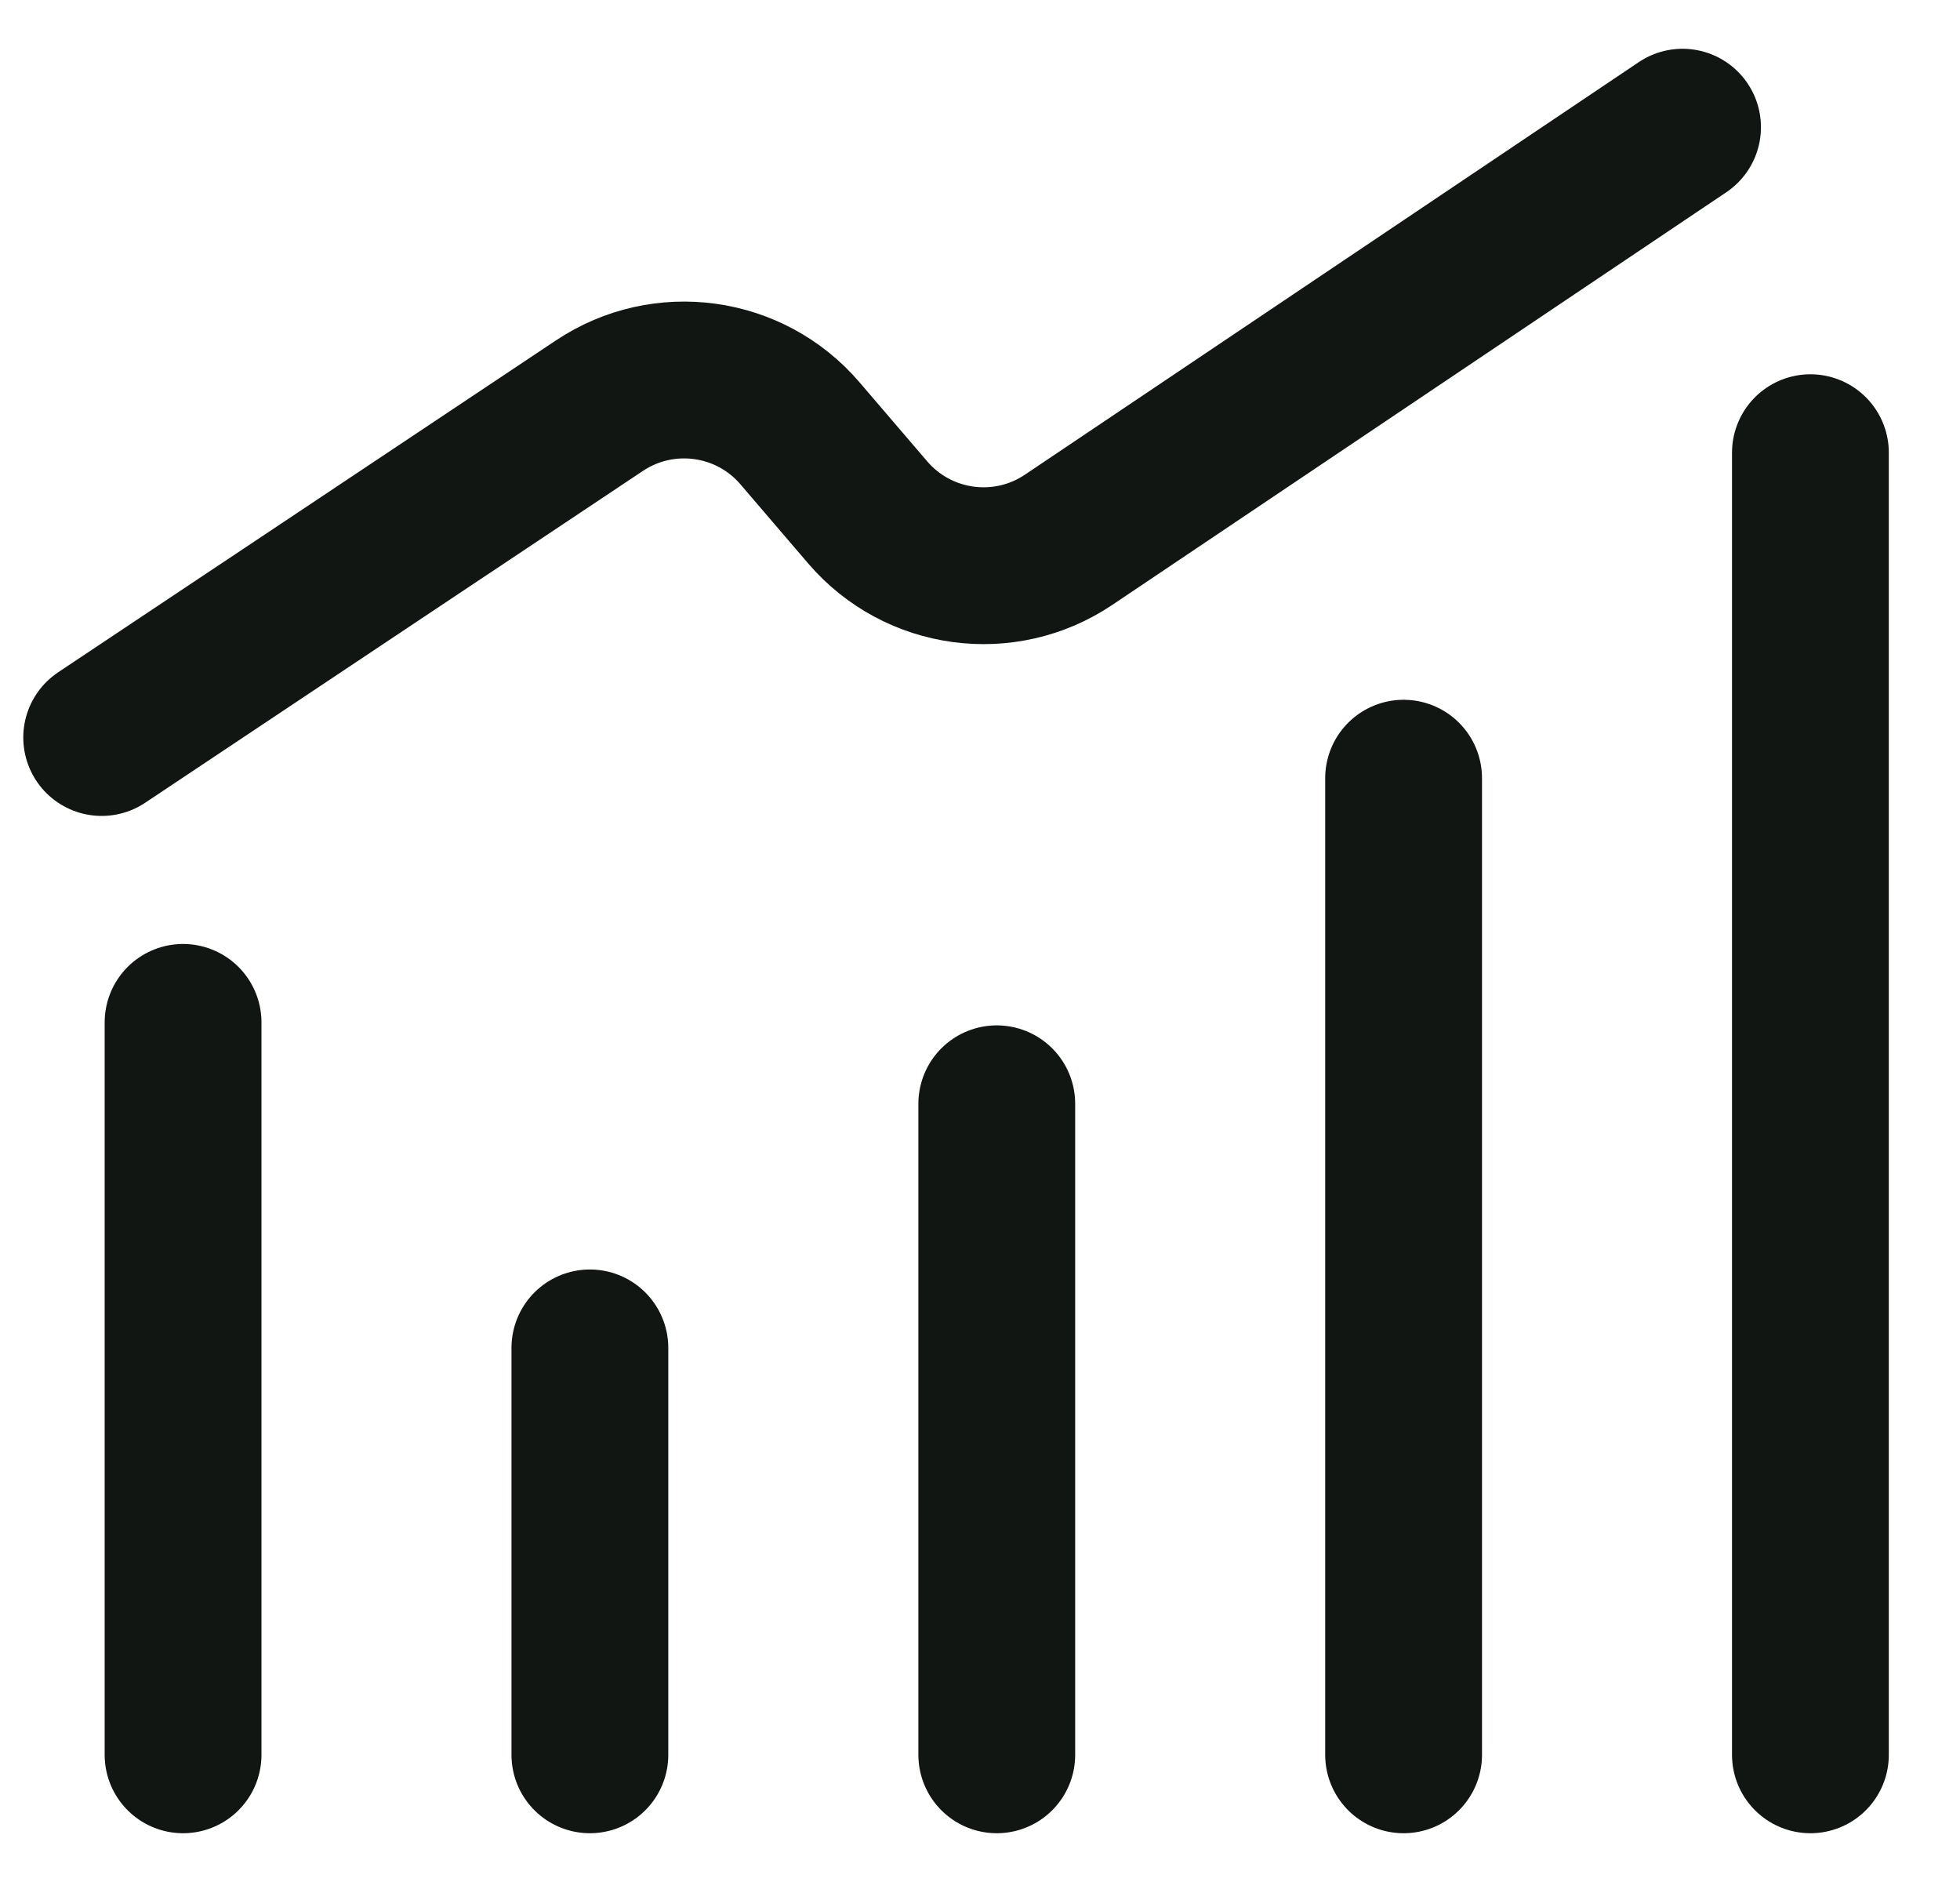 <svg xmlns="http://www.w3.org/2000/svg" fill="none" viewBox="0 0 25 24" height="24" width="25">
<path stroke-linejoin="round" stroke-linecap="round" stroke-width="2" stroke="#111612" d="M2.335 13.038V22.378"></path>
<path stroke-linejoin="round" stroke-linecap="round" stroke-width="2" stroke="#111612" d="M7.524 17.189V22.378"></path>
<path stroke-linejoin="round" stroke-linecap="round" stroke-width="2" stroke="#111612" d="M12.714 14.076V22.378"></path>
<path stroke-linejoin="round" stroke-linecap="round" stroke-width="2" stroke="#111612" d="M23.092 5.773V22.378"></path>
<path stroke-linejoin="round" stroke-linecap="round" stroke-width="2" stroke="#111612" d="M17.903 9.924V22.378"></path>
<path stroke-linejoin="round" stroke-linecap="round" stroke-width="2" stroke="#111612" d="M1.297 9.405L7.646 5.173C8.465 4.627 9.563 4.778 10.203 5.525L11.068 6.535C11.711 7.284 12.812 7.434 13.631 6.883L21.461 1.622"></path>
</svg>
